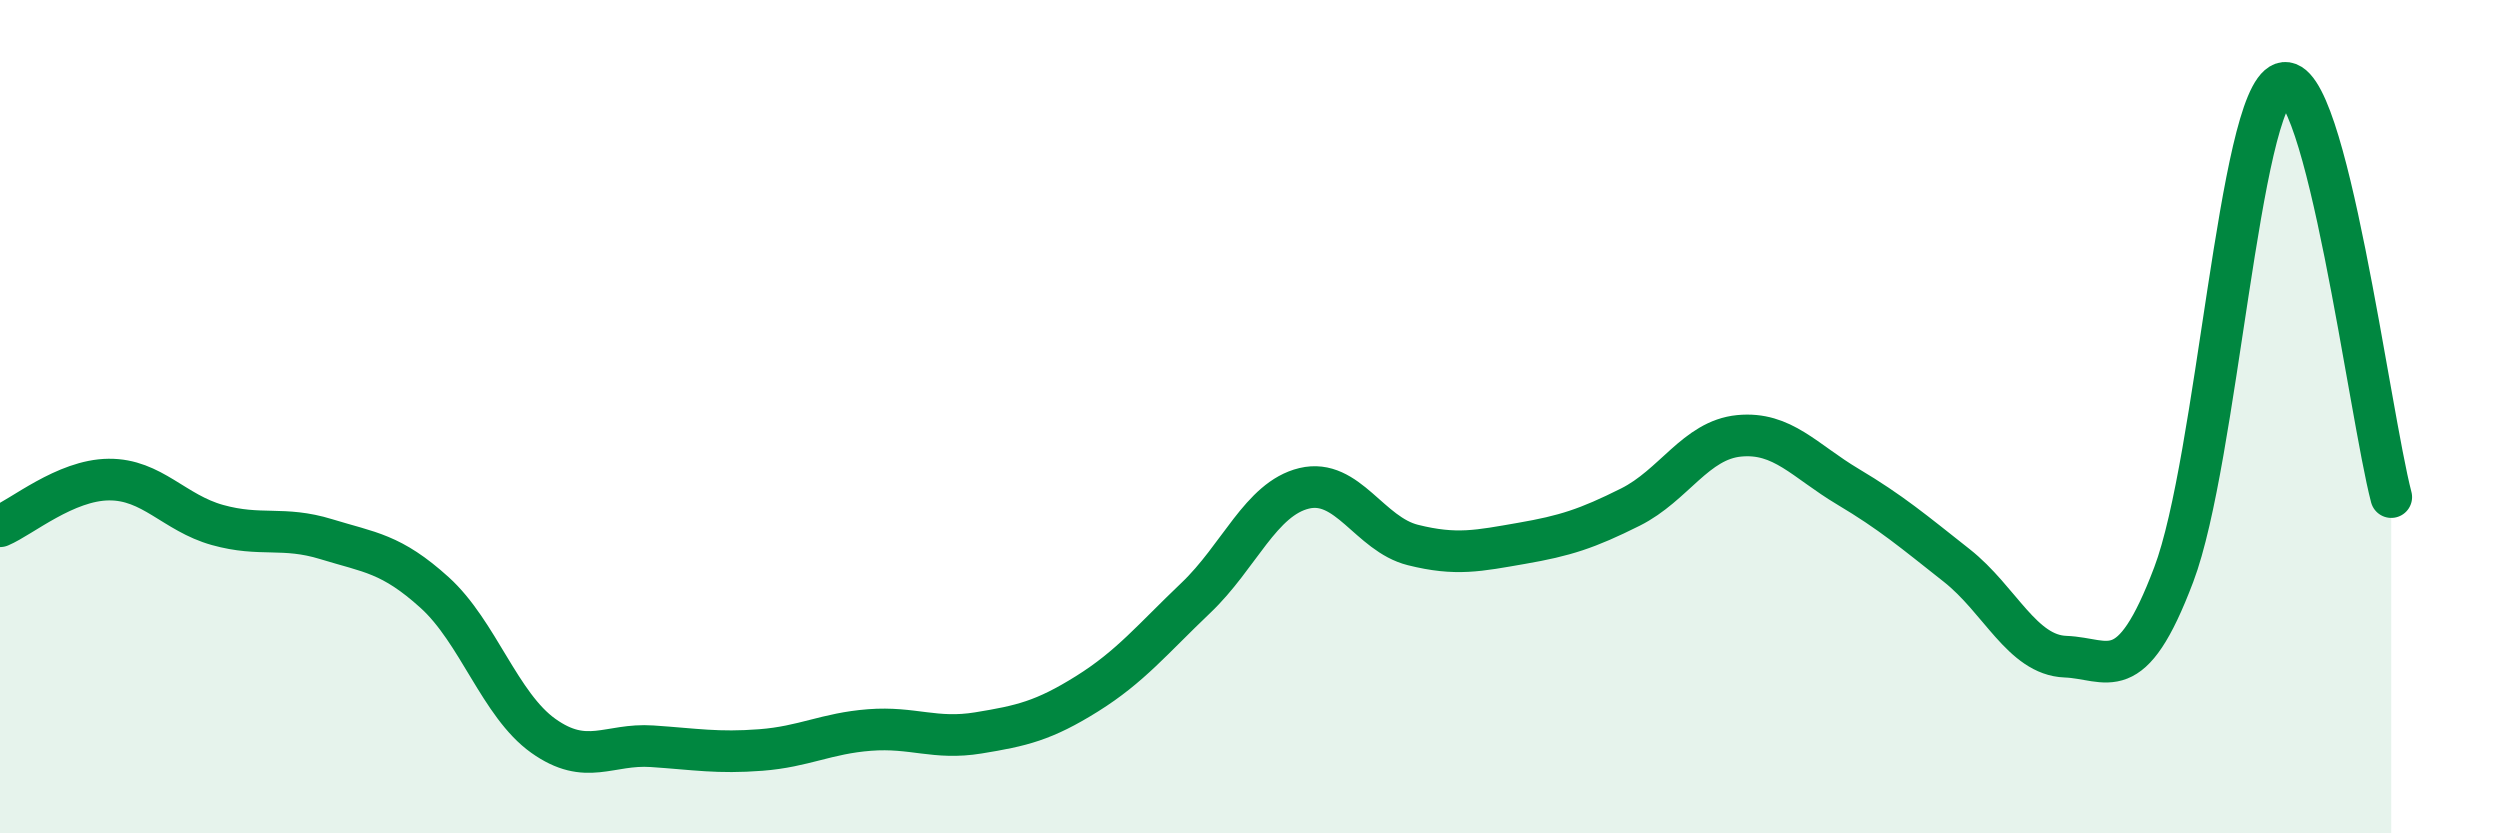 
    <svg width="60" height="20" viewBox="0 0 60 20" xmlns="http://www.w3.org/2000/svg">
      <path
        d="M 0,12.63 C 0.52,12.41 1.57,11.52 2.61,11.51 C 3.65,11.5 4.18,12.31 5.22,12.6 C 6.26,12.89 6.79,12.62 7.83,12.94 C 8.87,13.26 9.39,13.28 10.43,14.22 C 11.47,15.16 12,16.92 13.04,17.66 C 14.08,18.4 14.61,17.84 15.65,17.91 C 16.69,17.98 17.22,18.08 18.26,18 C 19.3,17.92 19.83,17.6 20.87,17.52 C 21.91,17.44 22.44,17.76 23.48,17.59 C 24.52,17.42 25.05,17.3 26.09,16.65 C 27.13,16 27.66,15.34 28.7,14.35 C 29.74,13.36 30.26,11.97 31.3,11.72 C 32.34,11.47 32.87,12.82 33.91,13.08 C 34.95,13.34 35.48,13.22 36.52,13.04 C 37.56,12.86 38.09,12.69 39.13,12.17 C 40.17,11.65 40.7,10.56 41.74,10.46 C 42.78,10.36 43.31,11.06 44.35,11.68 C 45.39,12.3 45.92,12.75 46.96,13.57 C 48,14.39 48.53,15.72 49.57,15.76 C 50.61,15.8 51.13,16.54 52.17,13.79 C 53.21,11.04 53.74,2.37 54.78,2 C 55.82,1.63 56.87,9.94 57.39,11.93L57.39 20L0 20Z"
        fill="#008740"
        opacity="0.1"
        stroke-linecap="round"
        stroke-linejoin="round"
      />
      <path
        d="M 0,12.63 C 0.52,12.41 1.57,11.52 2.61,11.51 C 3.65,11.5 4.18,12.31 5.22,12.6 C 6.26,12.89 6.79,12.62 7.83,12.94 C 8.87,13.26 9.39,13.28 10.43,14.22 C 11.47,15.16 12,16.92 13.04,17.66 C 14.08,18.4 14.61,17.84 15.65,17.91 C 16.69,17.98 17.22,18.08 18.26,18 C 19.3,17.92 19.83,17.6 20.87,17.52 C 21.91,17.44 22.44,17.76 23.48,17.59 C 24.52,17.42 25.05,17.3 26.09,16.65 C 27.13,16 27.66,15.34 28.7,14.35 C 29.74,13.36 30.26,11.97 31.3,11.72 C 32.34,11.47 32.87,12.82 33.91,13.08 C 34.95,13.34 35.48,13.22 36.52,13.04 C 37.56,12.86 38.09,12.69 39.13,12.17 C 40.17,11.65 40.7,10.56 41.74,10.46 C 42.78,10.36 43.31,11.06 44.35,11.68 C 45.39,12.3 45.92,12.75 46.96,13.57 C 48,14.39 48.53,15.72 49.57,15.76 C 50.61,15.8 51.13,16.54 52.17,13.79 C 53.21,11.04 53.74,2.37 54.78,2 C 55.82,1.63 56.87,9.94 57.39,11.93"
        stroke="#008740"
        stroke-width="1"
        fill="none"
        stroke-linecap="round"
        stroke-linejoin="round"
      />
    </svg>
  